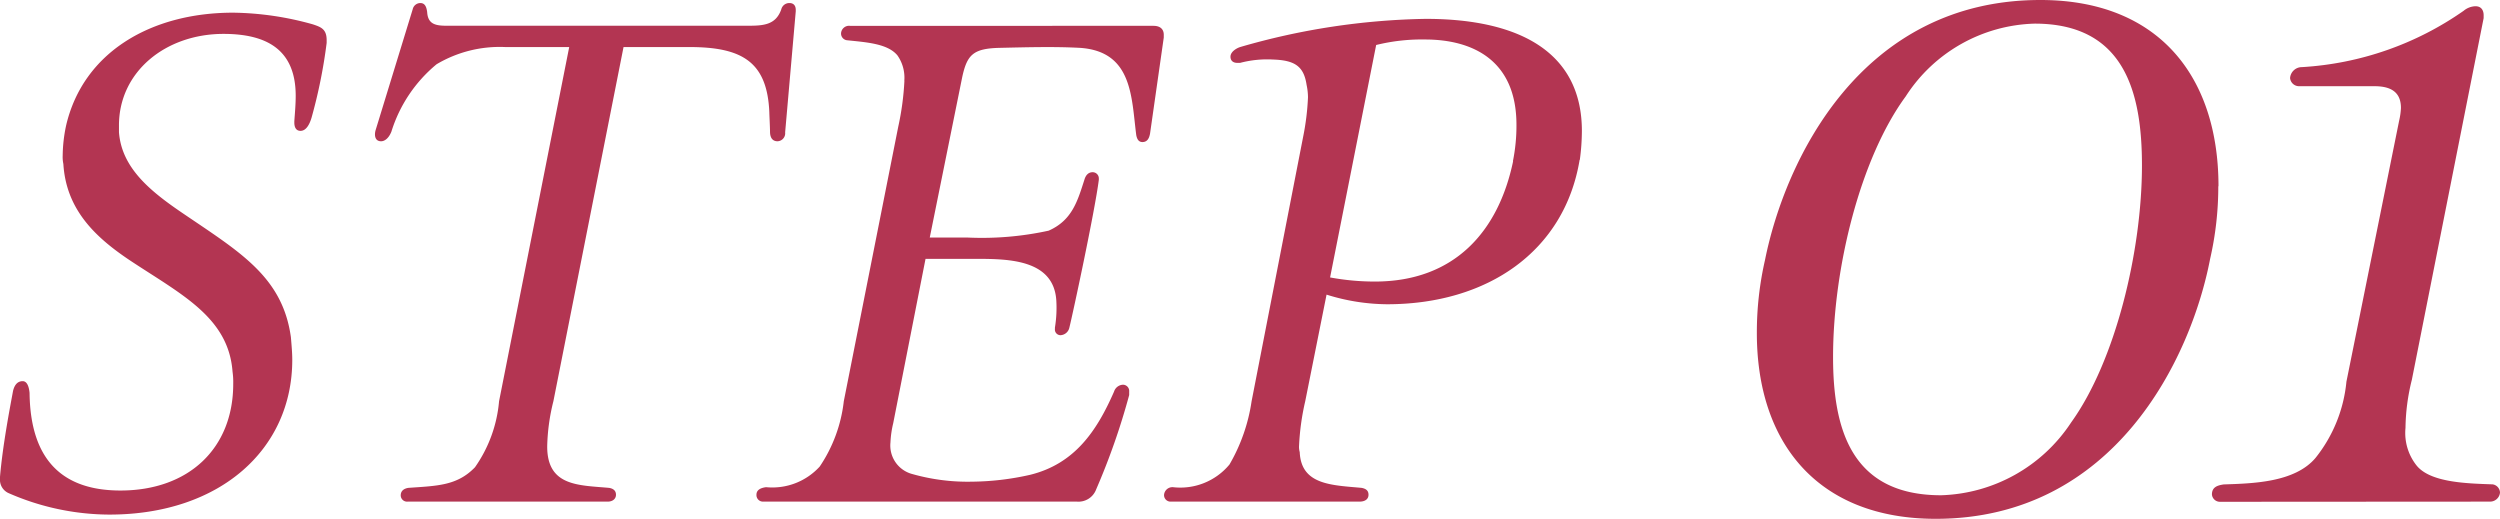 <svg xmlns="http://www.w3.org/2000/svg" width="101.79" height="21.127" viewBox="0 0 101.79 21.127">
  <g id="グループ_91124" data-name="グループ 91124" transform="translate(-517.724 -2151.576)">
    <path id="パス_179892" data-name="パス 179892" d="M-35.476-18.676v-.112c0-.448-.224-.532-.56-.644a12.473,12.473,0,0,0-3.248-.476c-3.332,0-6.1,1.6-6.8,4.592a6.156,6.156,0,0,0-.14,1.232,1.363,1.363,0,0,0,.028.336c.112,1.848,1.288,2.968,2.66,3.892,2.1,1.4,4.06,2.324,4.228,4.564a3.043,3.043,0,0,1,.028.5c0,2.632-1.82,4.34-4.592,4.34-2.184,0-3.668-1.064-3.7-3.976-.028-.28-.112-.476-.28-.476-.224,0-.336.168-.392.392-.14.756-.42,2.212-.532,3.5v.084a.591.591,0,0,0,.364.588,10.3,10.3,0,0,0,4.088.868c4.508,0,7.448-2.66,7.448-6.3,0-.28-.028-.588-.056-.924-.336-2.436-2.044-3.444-4.312-4.984-1.372-.924-2.576-1.876-2.688-3.36v-.28c0-2.184,1.9-3.724,4.256-3.724,1.764,0,2.94.644,2.94,2.52,0,.336-.028.644-.056,1.036v.056c0,.168.056.336.252.336.224,0,.364-.252.448-.532A21.057,21.057,0,0,0-35.476-18.676Zm19.1-1.288v-.056c0-.224-.14-.28-.252-.28a.336.336,0,0,0-.336.252c-.224.644-.728.672-1.372.672H-30.6c-.476,0-.756-.084-.784-.56-.028-.2-.084-.364-.28-.364a.321.321,0,0,0-.308.252l-1.512,4.928c-.056.2-.028.448.224.448.14,0,.308-.112.42-.392A5.781,5.781,0,0,1-31-17.808a5.031,5.031,0,0,1,2.8-.7h2.6l-2.856,14.42a5.5,5.5,0,0,1-.98,2.688c-.728.756-1.54.756-2.716.84-.168.028-.308.112-.308.308a.257.257,0,0,0,.28.252h8.148c.2,0,.336-.112.336-.28s-.112-.252-.28-.28c-1.232-.112-2.52-.056-2.52-1.68a8.164,8.164,0,0,1,.252-1.848l2.856-14.42h2.688c2.156,0,3.164.616,3.248,2.66,0,.084.028.616.028.784,0,.224.084.392.308.392a.326.326,0,0,0,.308-.364Zm4.424,2.828a11.244,11.244,0,0,1-.252,1.876L-14.42-4.088a5.931,5.931,0,0,1-.98,2.66,2.61,2.61,0,0,1-2.184.84c-.224.028-.392.112-.392.308A.265.265,0,0,0-17.7,0H-4.928a.769.769,0,0,0,.784-.5A28.033,28.033,0,0,0-2.8-4.34v-.14a.257.257,0,0,0-.252-.28.4.4,0,0,0-.364.28c-.7,1.6-1.6,2.94-3.416,3.388a11.1,11.1,0,0,1-2.38.28A8.257,8.257,0,0,1-11.62-1.12a1.2,1.2,0,0,1-.9-1.288,4.066,4.066,0,0,1,.112-.784l1.316-6.692H-8.96c1.316,0,3.08.056,3.192,1.68a5.012,5.012,0,0,1-.056,1.12v.056a.229.229,0,0,0,.224.252.388.388,0,0,0,.364-.308c.14-.56,1.036-4.732,1.2-6.02v-.056a.251.251,0,0,0-.252-.252c-.168,0-.28.112-.336.308-.28.868-.5,1.652-1.456,2.072a12.732,12.732,0,0,1-3.3.28h-1.54L-9.6-17.276c.2-.924.448-1.176,1.54-1.2s2.184-.056,3.248,0c2.156.14,2.1,2.016,2.3,3.556.028.14.084.28.252.28.224,0,.28-.2.308-.336l.56-3.92v-.112c0-.224-.14-.364-.42-.364H-14.168a.326.326,0,0,0-.364.308.274.274,0,0,0,.252.28c.812.084,1.652.14,2.044.616A1.577,1.577,0,0,1-11.956-17.136Zm27.5,3.22a8.93,8.93,0,0,0,.084-1.176c0-3.192-2.52-4.564-6.356-4.564a28.63,28.63,0,0,0-7.56,1.148c-.168.056-.392.2-.392.392,0,.168.112.252.28.252h.112A4.308,4.308,0,0,1,3.052-18c.9.028,1.26.28,1.372,1.036a2.511,2.511,0,0,1,.056.5,10.3,10.3,0,0,1-.2,1.624L2.184-4.088a7.194,7.194,0,0,1-.9,2.576,2.6,2.6,0,0,1-2.3.924.342.342,0,0,0-.364.308.264.264,0,0,0,.28.28H6.58c.2,0,.364-.084.364-.28s-.14-.252-.28-.28C5.46-.672,4.2-.672,4.144-2.016a.775.775,0,0,1-.028-.252,10.011,10.011,0,0,1,.252-1.82l.868-4.34A8.383,8.383,0,0,0,7.7-8.036C11.788-8.036,14.924-10.192,15.54-13.916Zm-2.716.056C12.236-11,10.444-8.96,7.2-8.96a10.005,10.005,0,0,1-1.82-.168l1.876-9.464a7.733,7.733,0,0,1,1.988-.224c1.9,0,3.724.812,3.724,3.472A7.325,7.325,0,0,1,12.824-13.86Zm28.72,1.021c0-4.477-2.442-7.585-7.252-7.585-7.326,0-10.4,6.549-11.211,10.582a13.2,13.2,0,0,0-.333,2.96C22.748-2.4,25.227.7,30.037.7c7.289,0,10.4-6.549,11.174-10.582A13.2,13.2,0,0,0,41.544-12.839ZM34.07-19.462c3.663,0,4.366,2.812,4.366,5.772,0,3.478-1.073,7.955-2.886,10.471a6.576,6.576,0,0,1-5.291,2.96c-3.663,0-4.4-2.7-4.4-5.624,0-3.626,1.11-8.1,2.96-10.619A6.447,6.447,0,0,1,34.07-19.462ZM52.607,0a.405.405,0,0,0,.407-.37.351.351,0,0,0-.3-.333C51.645-.74,50.165-.777,49.61-1.48A2.128,2.128,0,0,1,49.166-3a8.407,8.407,0,0,1,.259-1.961l2.923-14.726V-19.8c0-.222-.111-.37-.333-.37a.791.791,0,0,0-.481.185,12.787,12.787,0,0,1-6.586,2.294.481.481,0,0,0-.481.444.366.366,0,0,0,.37.333h3.071c.777,0,1.073.333,1.073.888a2.9,2.9,0,0,1-.074.518L46.761-4.884A5.86,5.86,0,0,1,45.5-1.776C44.652-.777,42.95-.74,41.766-.7c-.259.037-.481.111-.481.407a.326.326,0,0,0,.333.3Z" transform="translate(566.5 2172)" fill="#b33552"/>
  </g>
</svg>

